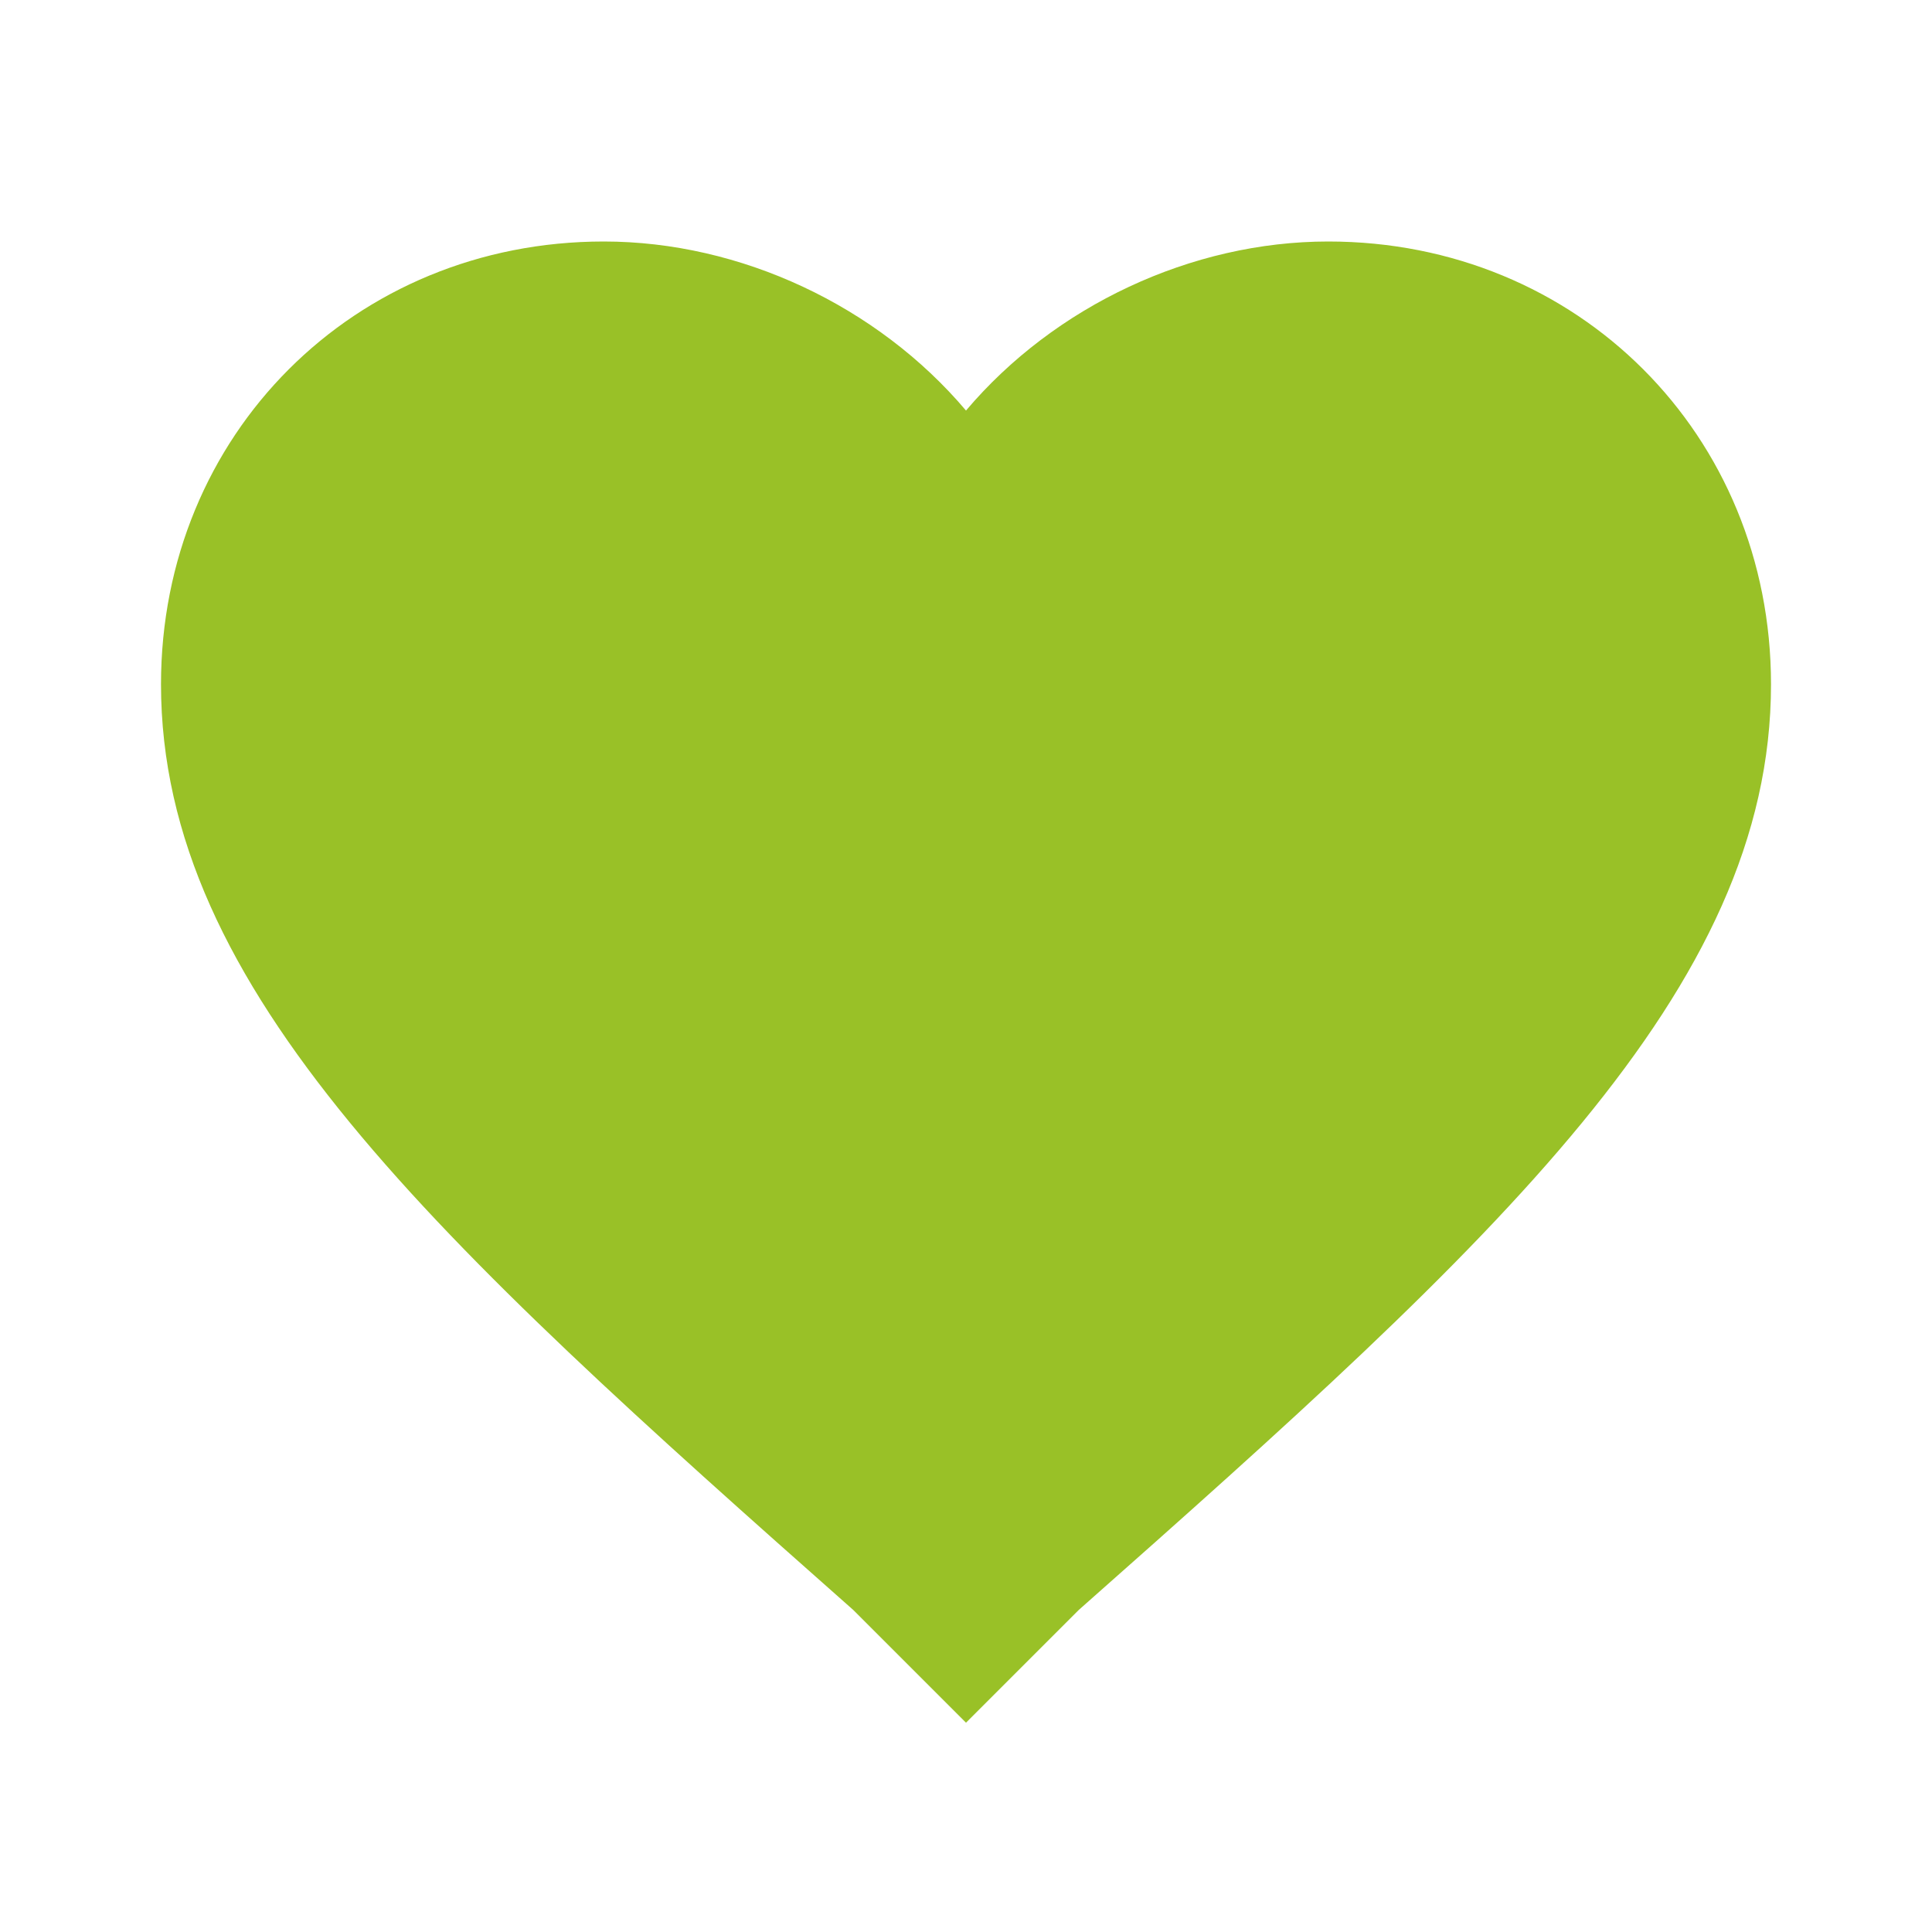 <svg class="svg_heart-hover" version="1.2" xmlns="http://www.w3.org/2000/svg" viewBox="0 0 24 24" width="24" height="24" focusable="false" aria-hidden="true">
    <path fill="none" d="m0 0h24v24h-24z" />
    <path fill="#99c127" d="m12 21.4l-1.4-1.4c-5.2-4.6-8.6-7.7-8.6-11.5c0-3.1 2.4-5.5 5.5-5.5c1.7 0 3.4 0.8 4.5 2.1c1.1-1.3 2.8-2.1 4.5-2.1c3.1 0 5.5 2.4 5.5 5.5c0 3.8-3.4 6.9-8.6 11.5z" />
</svg>

